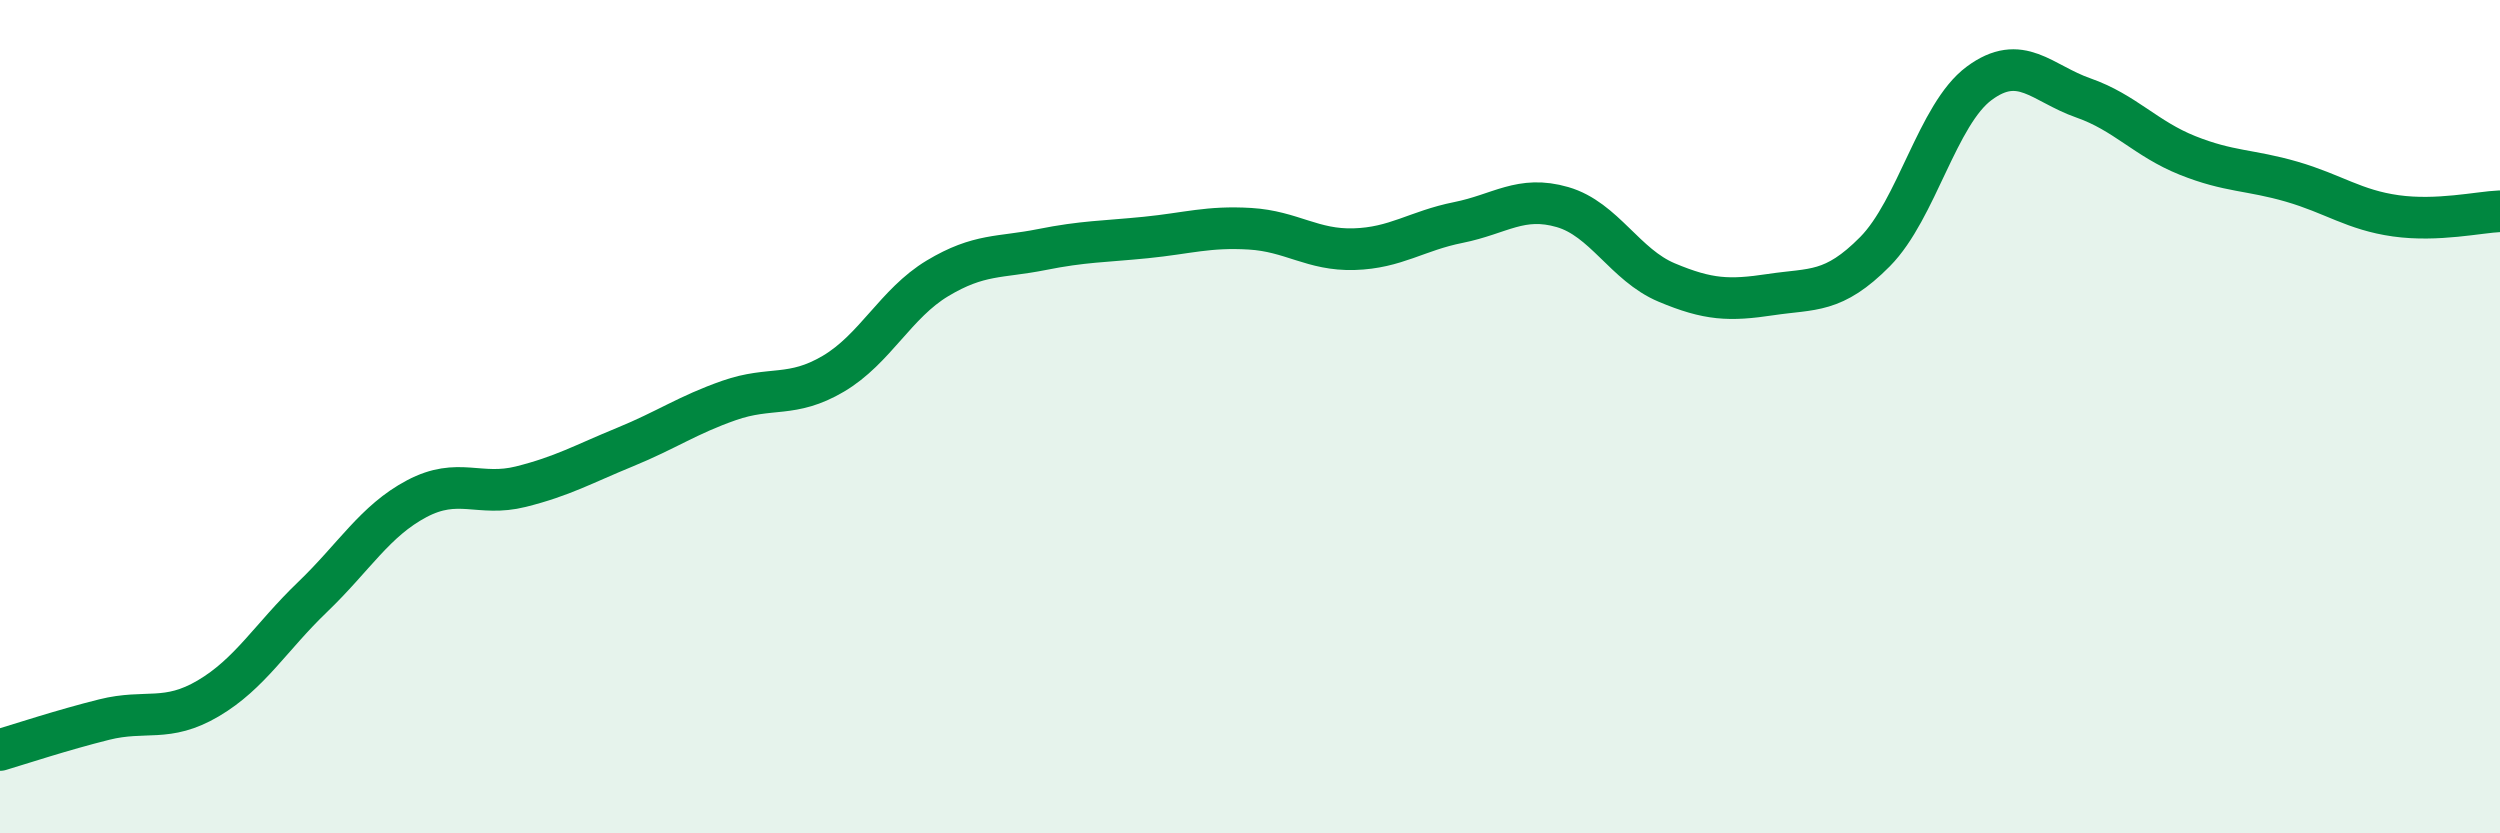 
    <svg width="60" height="20" viewBox="0 0 60 20" xmlns="http://www.w3.org/2000/svg">
      <path
        d="M 0,18 C 0.5,17.85 1.5,17.52 2.5,17.27 C 3.5,17.02 4,17.35 5,16.76 C 6,16.17 6.5,15.29 7.5,14.33 C 8.5,13.37 9,12.5 10,11.97 C 11,11.44 11.5,11.93 12.5,11.68 C 13.5,11.43 14,11.14 15,10.73 C 16,10.32 16.5,9.96 17.5,9.61 C 18.5,9.26 19,9.56 20,8.97 C 21,8.38 21.5,7.28 22.5,6.68 C 23.5,6.08 24,6.19 25,5.99 C 26,5.79 26.5,5.8 27.5,5.7 C 28.5,5.6 29,5.43 30,5.49 C 31,5.55 31.5,6.01 32.5,5.98 C 33.5,5.95 34,5.54 35,5.34 C 36,5.14 36.5,4.68 37.5,4.97 C 38.5,5.26 39,6.36 40,6.78 C 41,7.2 41.5,7.22 42.5,7.07 C 43.5,6.92 44,7.05 45,6.04 C 46,5.03 46.5,2.74 47.5,2 C 48.5,1.26 49,2 50,2.35 C 51,2.7 51.5,3.33 52.5,3.73 C 53.5,4.13 54,4.07 55,4.36 C 56,4.65 56.5,5.04 57.5,5.18 C 58.5,5.32 59.5,5.09 60,5.07L60 20L0 20Z"
        fill="#008740"
        opacity="0.1"
        stroke-linecap="round"
        stroke-linejoin="round"
      />
      <path
        d="M 0,18 C 0.5,17.85 1.5,17.52 2.5,17.27 C 3.5,17.02 4,17.35 5,16.76 C 6,16.17 6.5,15.29 7.5,14.33 C 8.5,13.37 9,12.5 10,11.97 C 11,11.44 11.5,11.93 12.5,11.68 C 13.5,11.43 14,11.14 15,10.73 C 16,10.32 16.5,9.96 17.5,9.61 C 18.5,9.26 19,9.56 20,8.97 C 21,8.38 21.5,7.28 22.5,6.68 C 23.5,6.08 24,6.19 25,5.99 C 26,5.79 26.5,5.8 27.5,5.7 C 28.5,5.6 29,5.43 30,5.49 C 31,5.55 31.5,6.01 32.5,5.98 C 33.5,5.95 34,5.54 35,5.34 C 36,5.14 36.5,4.68 37.5,4.97 C 38.5,5.26 39,6.36 40,6.78 C 41,7.2 41.5,7.22 42.5,7.07 C 43.5,6.92 44,7.05 45,6.04 C 46,5.03 46.5,2.74 47.5,2 C 48.5,1.26 49,2 50,2.35 C 51,2.7 51.5,3.33 52.5,3.73 C 53.5,4.13 54,4.07 55,4.36 C 56,4.65 56.5,5.04 57.5,5.18 C 58.5,5.32 59.5,5.09 60,5.07"
        stroke="#008740"
        stroke-width="1"
        fill="none"
        stroke-linecap="round"
        stroke-linejoin="round"
      />
    </svg>
  